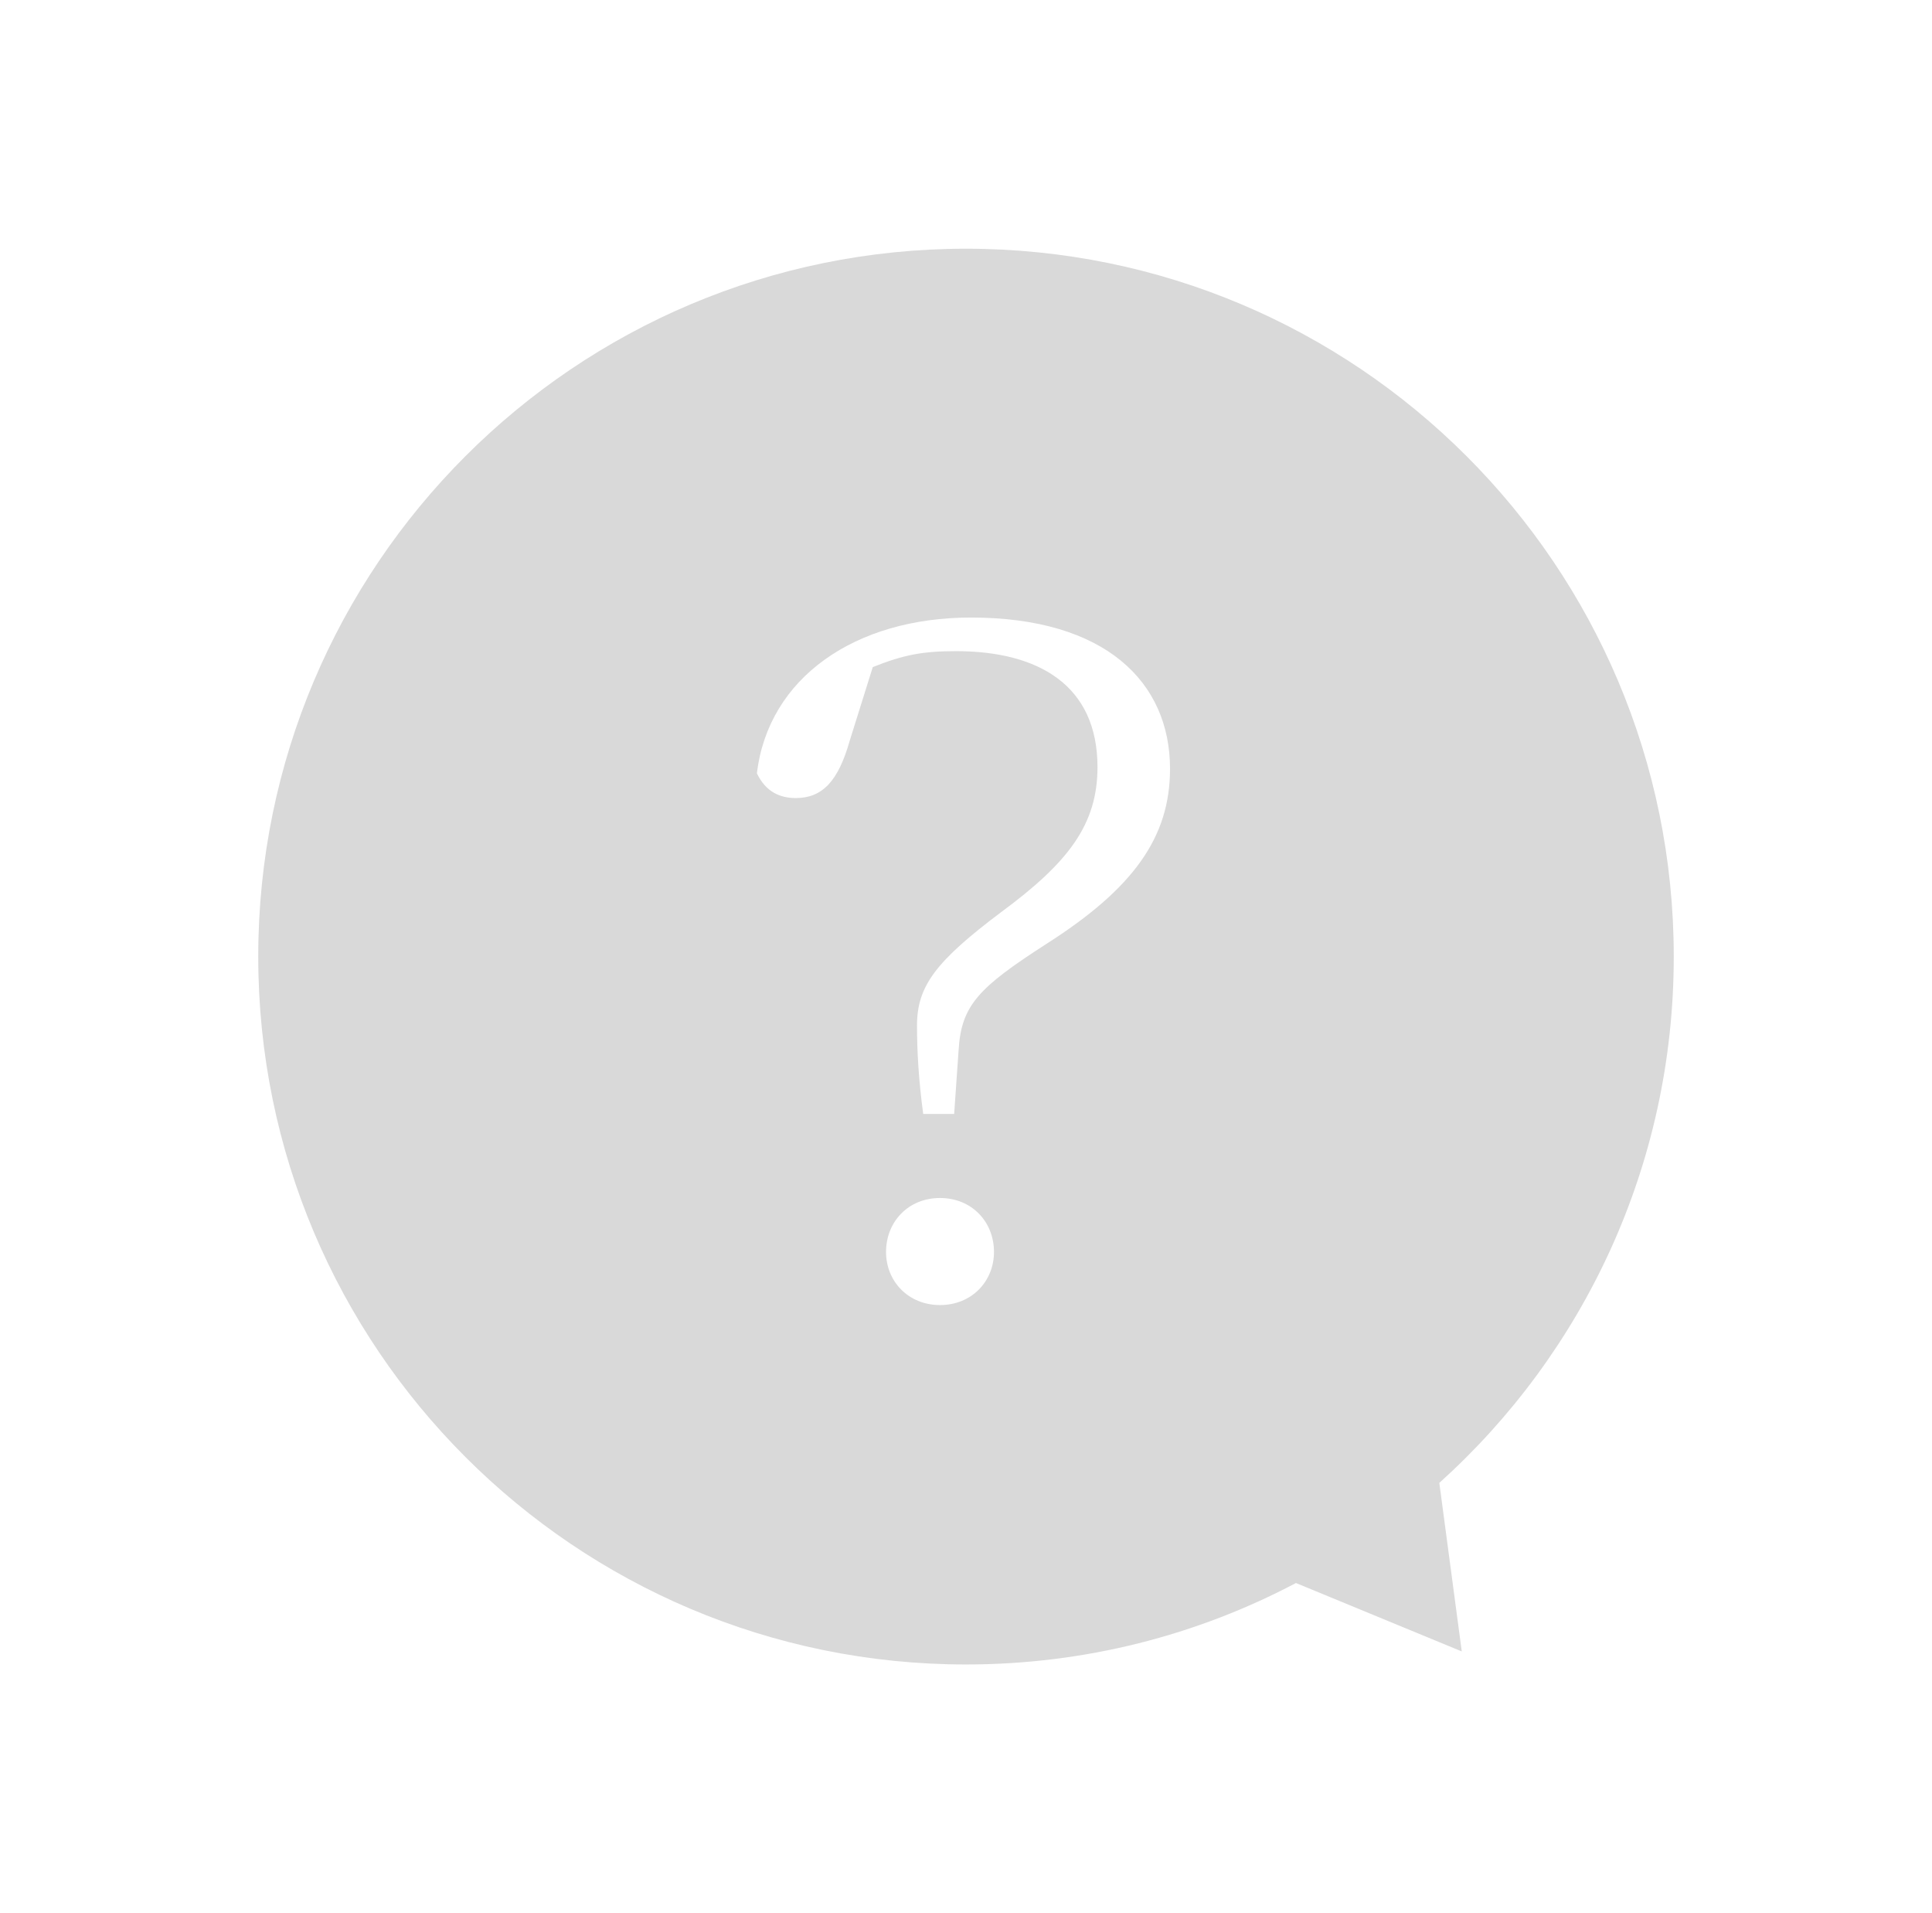 <svg width="101" height="100" viewBox="0 0 101 100" fill="none" xmlns="http://www.w3.org/2000/svg">
<mask id="mask0_908_19767" style="mask-type:alpha" maskUnits="userSpaceOnUse" x="0" y="0" width="101" height="100">
<rect x="0.5" width="100" height="100" fill="#D9D9D9"/>
</mask>
<g mask="url(#mask0_908_19767)">
<path fill-rule="evenodd" clip-rule="evenodd" d="M87.5 50C87.5 60.921 82.769 70.736 75.244 77.509L76.417 86.318L67.749 82.742C62.598 85.461 56.729 87 50.5 87C30.066 87 13.5 70.434 13.5 50C13.5 29.566 30.066 13 50.5 13C70.934 13 87.5 29.566 87.5 50ZM51.963 65.439C51.963 63.866 50.806 62.618 49.141 62.618C47.476 62.618 46.32 63.866 46.32 65.439C46.32 66.965 47.476 68.214 49.141 68.214C50.806 68.214 51.963 66.965 51.963 65.439ZM44.424 38.706L45.626 34.868C47.245 34.22 48.263 34.035 49.974 34.035C54.321 34.035 57.374 35.839 57.374 40.094C57.374 43.1 55.848 45.089 52.333 47.679C48.956 50.223 47.939 51.518 47.939 53.599C47.939 54.986 48.031 56.513 48.263 58.224H49.881L50.113 54.894C50.251 52.535 51.176 51.61 54.691 49.344C59.27 46.43 61.166 43.748 61.166 40.186C61.166 35.654 57.79 32.278 50.76 32.278C44.701 32.278 40.169 35.423 39.568 40.418C40.03 41.389 40.77 41.713 41.603 41.713C42.99 41.713 43.823 40.834 44.424 38.706Z" fill="#D9D9D9"/>
</g>
</svg>
